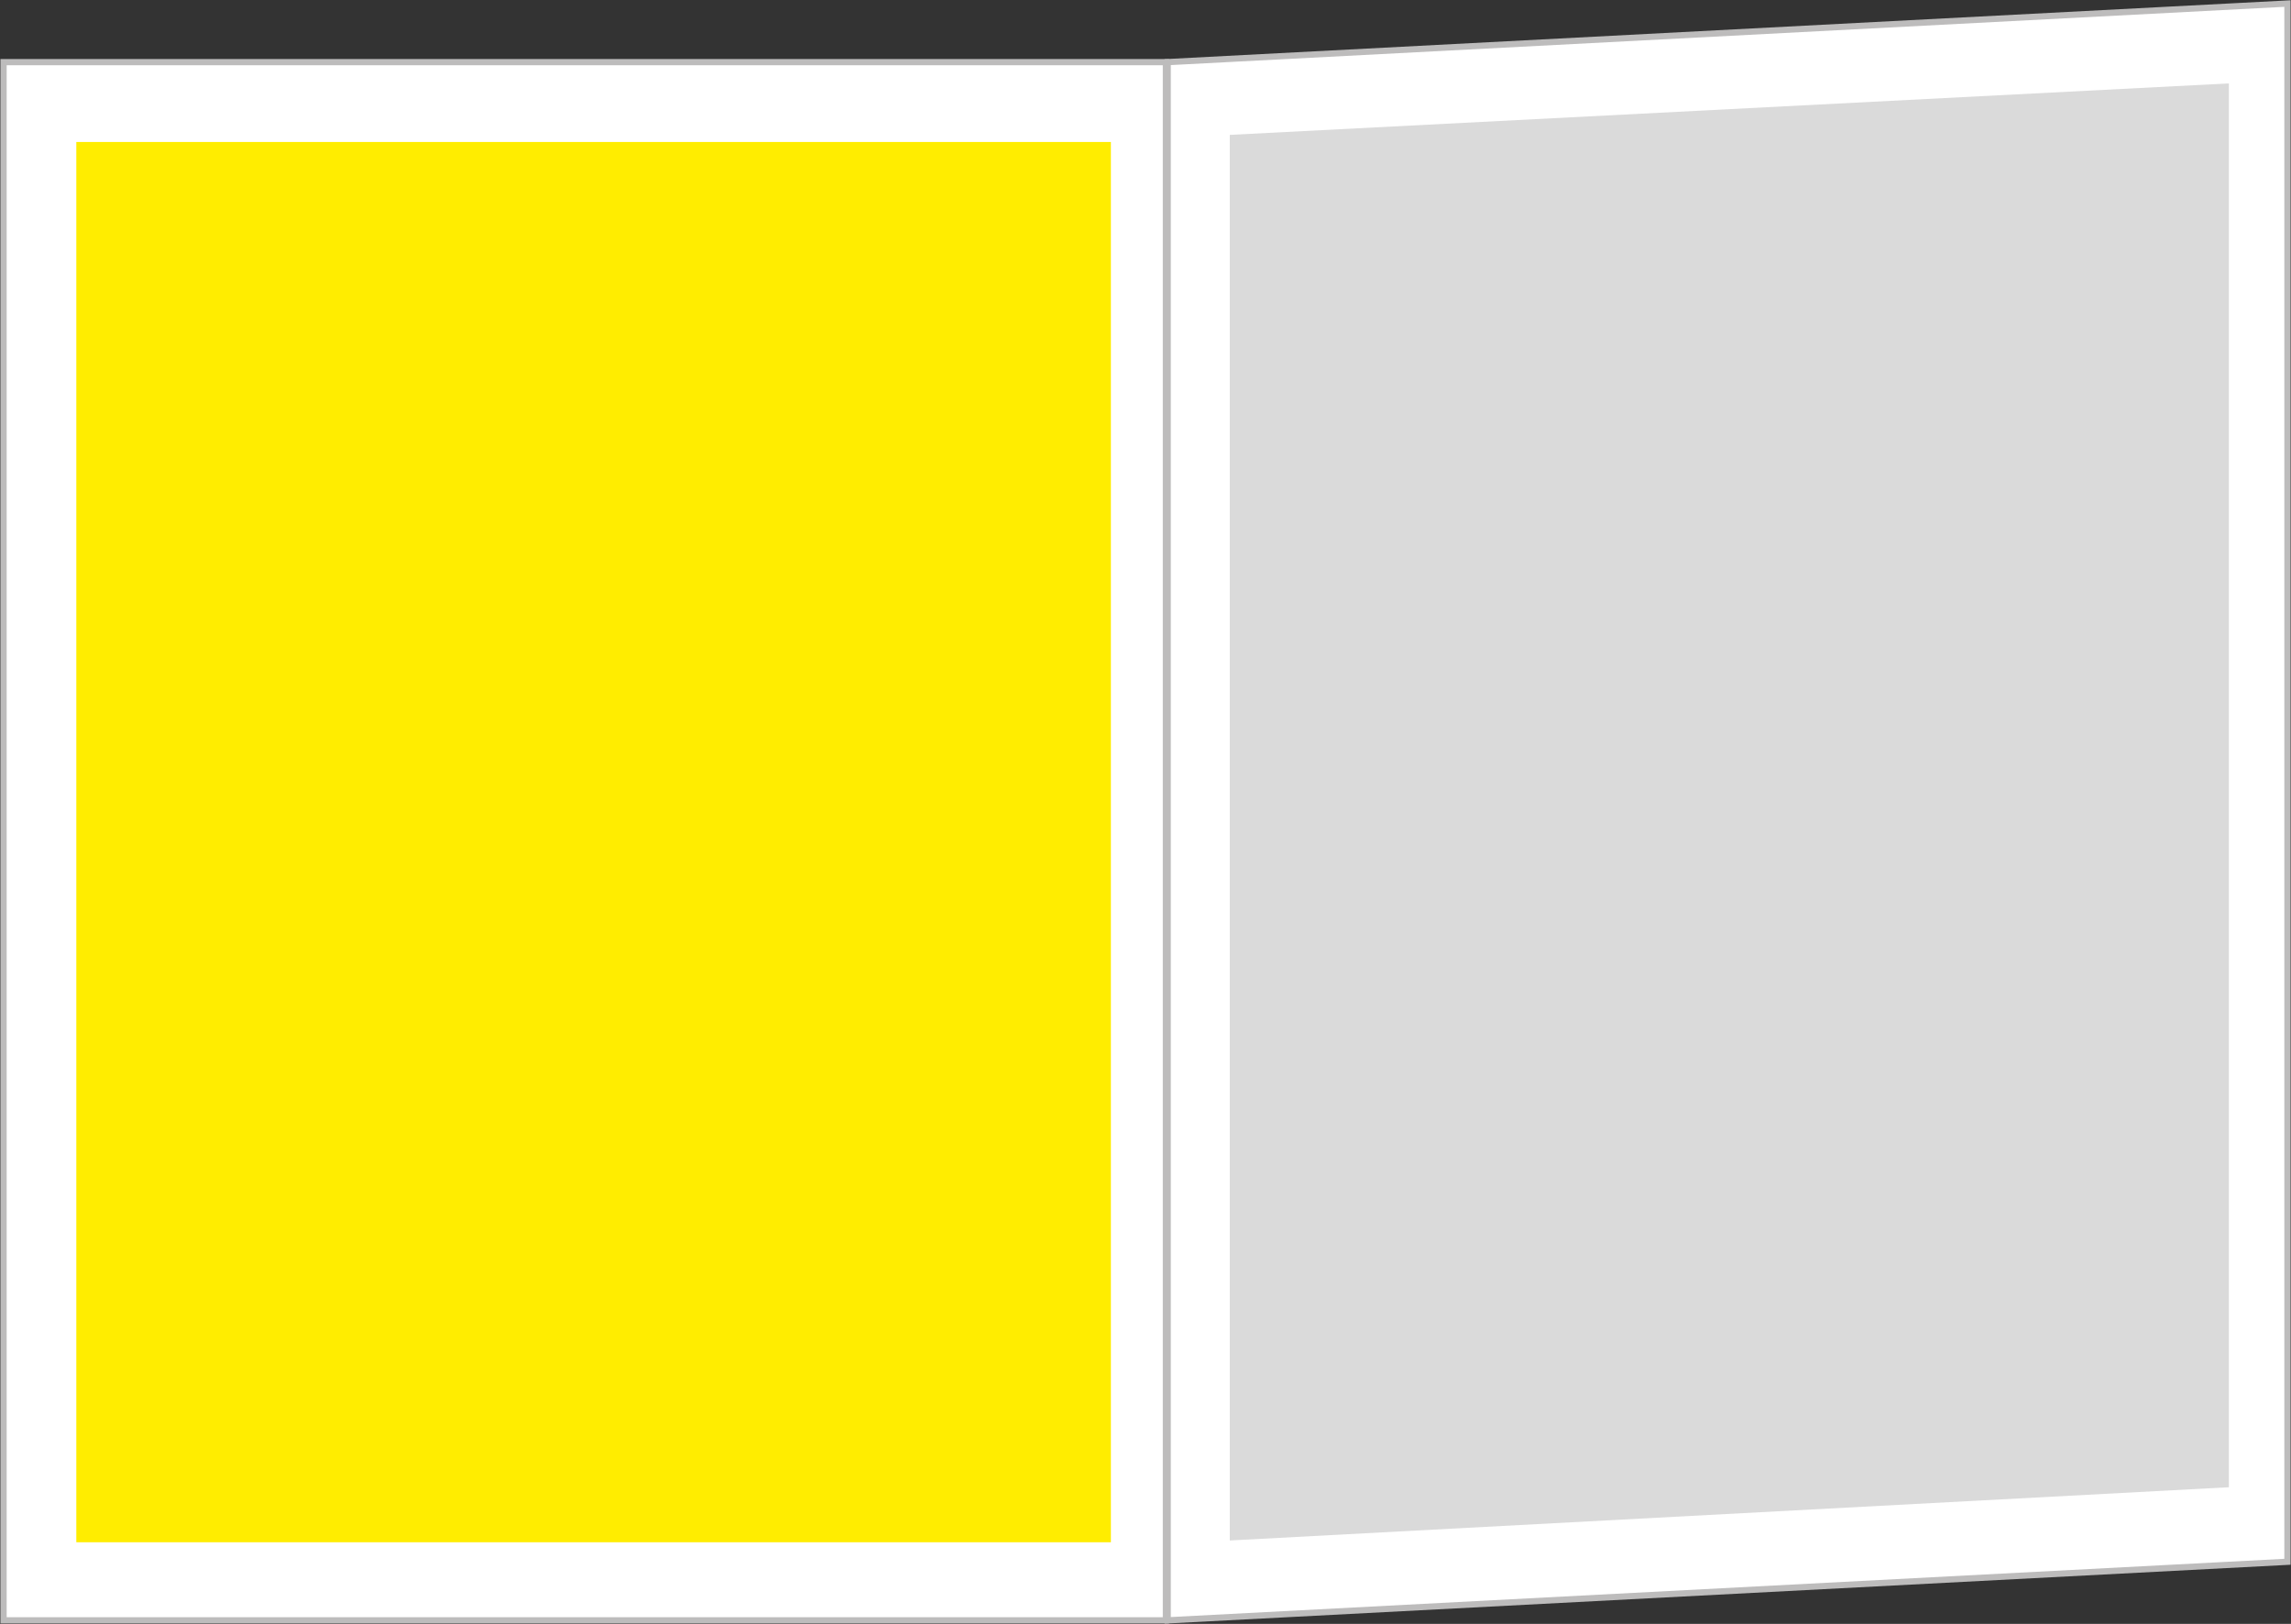 <?xml version="1.0" encoding="utf-8"?>
<!-- Generator: Adobe Illustrator 27.9.0, SVG Export Plug-In . SVG Version: 6.00 Build 0)  -->
<svg version="1.1" id="Ebene_1" xmlns="http://www.w3.org/2000/svg" xmlns:xlink="http://www.w3.org/1999/xlink" x="0px" y="0px"
	 viewBox="0 0 129.1 91.5" style="enable-background:new 0 0 129.1 91.5;" xml:space="preserve">
<rect x="0" y="0" width="129.1" height="91.5" fill="#333333" stroke="none"/>
<style type="text/css">
	.st0{fill:#FFFFFF;}
	.st1{fill:#DADADA;}
	.st2{clip-path:url(#SVGID_00000098917961287910953330000009413295895430398132_);fill:none;stroke:#BDBCBC;stroke-width:0.352;}
	.st3{fill:#FFED00;}
	.st4{clip-path:url(#SVGID_00000068643199414260702770000008339416960445248154_);fill:none;stroke:#BDBCBC;stroke-width:0.352;}
</style>
<polygon class="st0" points="65.8,91.3 65.8,3.5 128.9,0.2 128.9,88 "/>
<polygon class="st1" points="69.3,7.6 125.6,4.7 125.6,83.8 69.3,86.8 "/>
<g>
	<g>
		<defs>
			<rect id="SVGID_1_" width="129.1" height="91.5"/>
		</defs>
		<clipPath id="SVGID_00000011027957729662312100000010952702625260900234_">
			<use xlink:href="#SVGID_1_"  style="overflow:visible;"/>
		</clipPath>
		
			<polygon style="clip-path:url(#SVGID_00000011027957729662312100000010952702625260900234_);fill:none;stroke:#BDBCBC;stroke-width:0.352;" points="
			65.8,91.3 128.9,88 128.9,0.2 65.8,3.5 		"/>
	</g>
</g>
<rect x="0.2" y="3.5" class="st0" width="65.5" height="87.8"/>
<rect x="4.3" y="8" class="st3" width="58.3" height="78.9"/>
<g>
	<g>
		<defs>
			<rect id="SVGID_00000072968848924600232980000006290187067924510910_" width="129.1" height="91.5"/>
		</defs>
		<clipPath id="SVGID_00000075868132406296048160000009114942936447688095_">
			<use xlink:href="#SVGID_00000072968848924600232980000006290187067924510910_"  style="overflow:visible;"/>
		</clipPath>
		
			<rect x="0.2" y="3.5" style="clip-path:url(#SVGID_00000075868132406296048160000009114942936447688095_);fill:none;stroke:#BDBCBC;stroke-width:0.352;" width="65.5" height="87.8"/>
	</g>
</g>
</svg>
